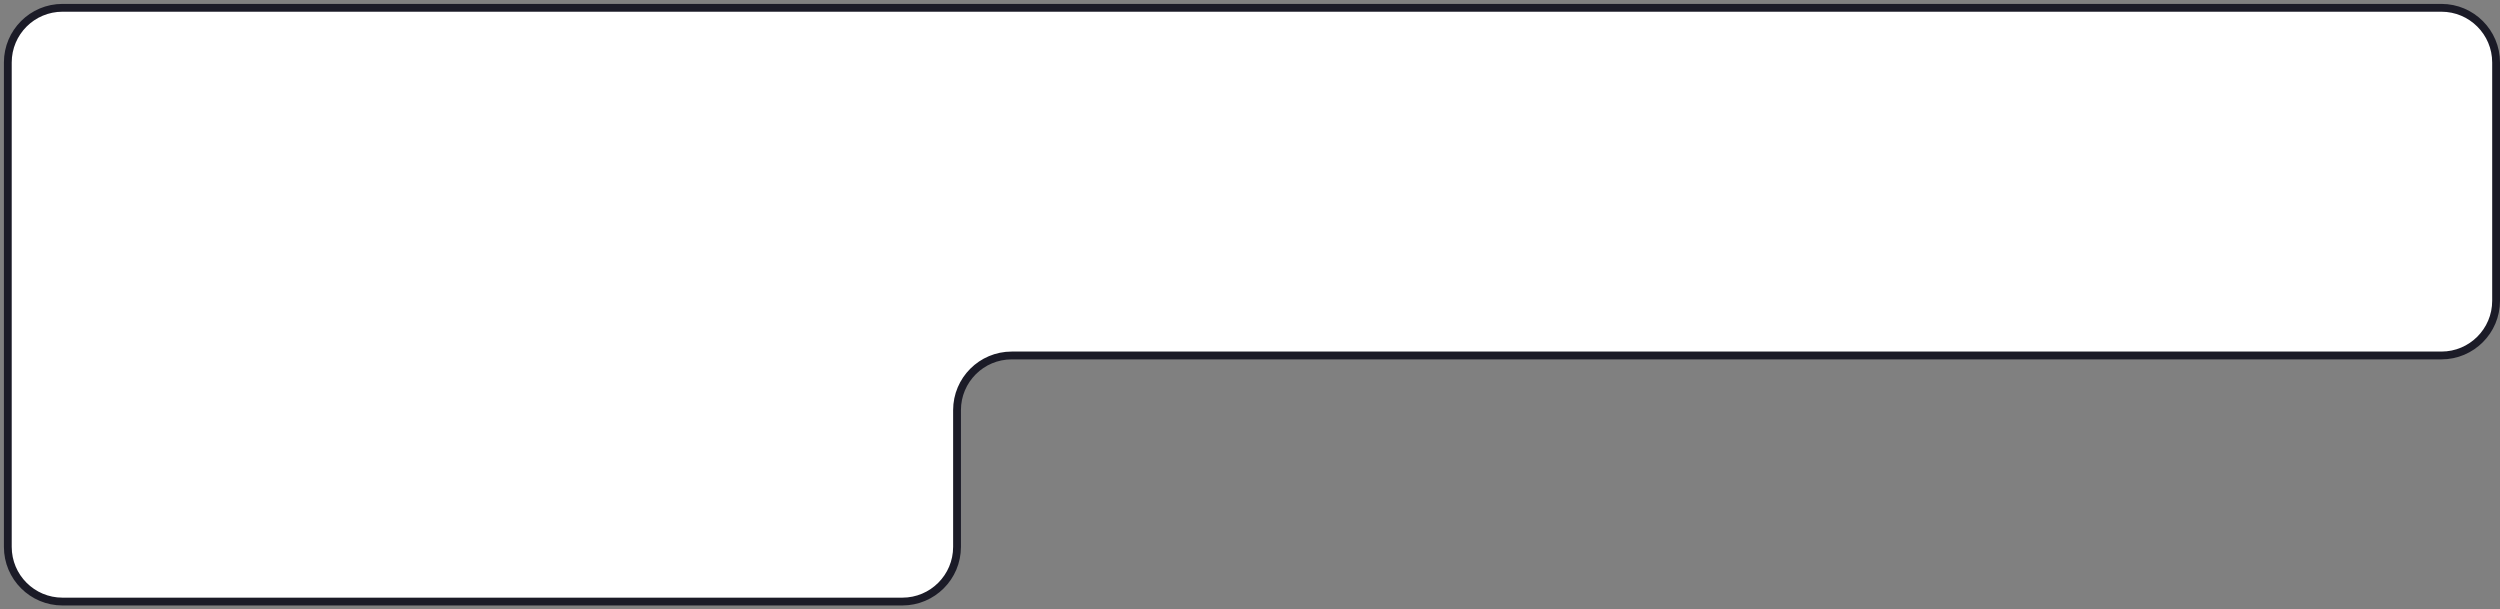 <?xml version="1.0" encoding="UTF-8"?> <svg xmlns="http://www.w3.org/2000/svg" width="320" height="78" viewBox="0 0 320 78" fill="none"><rect x="0" y="0" width="320" height="78" fill="#808080" stroke="none"/> <path d="M1 70V8C1 4.134 4.134 1 8 1H312.5C316.366 1 319.5 4.134 319.5 8V38.5C319.5 42.366 316.366 45.5 312.5 45.5H129.5C125.634 45.5 122.5 48.634 122.5 52.5V70C122.5 73.866 119.366 77 115.5 77H8C4.134 77 1 73.866 1 70Z" fill="white" stroke="#1B1B27"></path> </svg> 